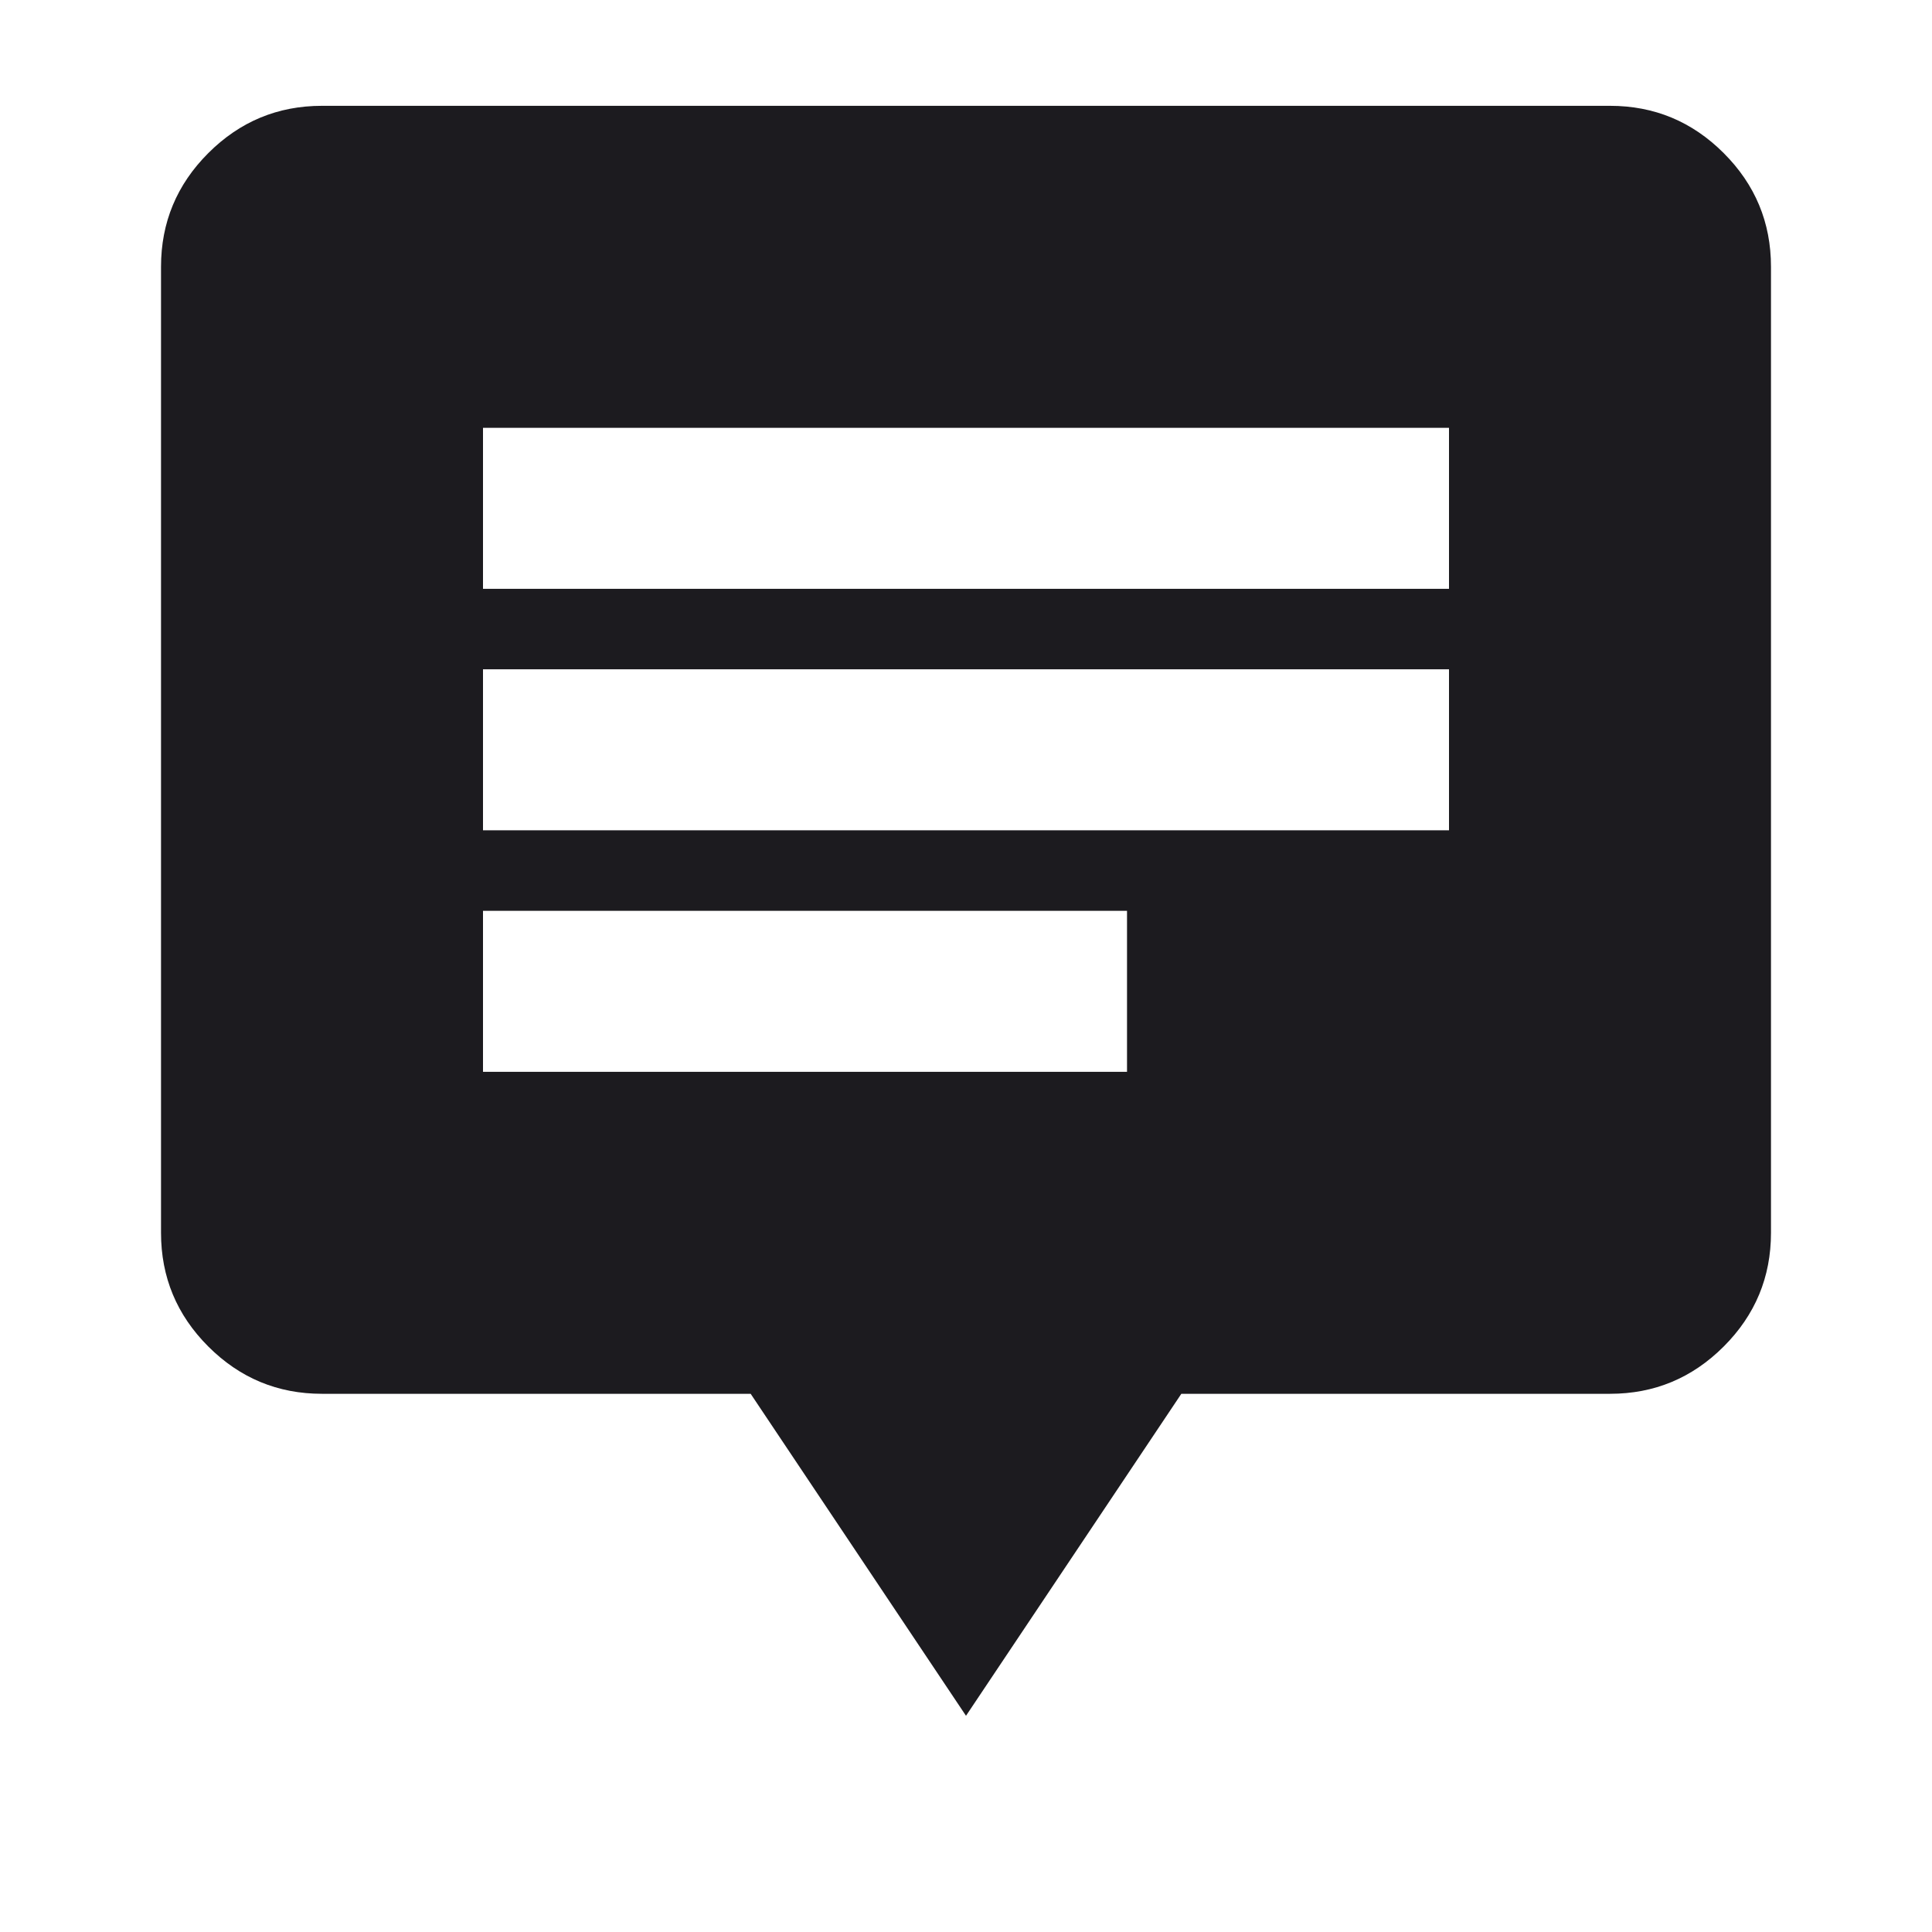 <svg width="35" height="35" viewBox="0 0 35 35" fill="none" xmlns="http://www.w3.org/2000/svg">
<mask id="mask0_168_2966" style="mask-type:alpha" maskUnits="userSpaceOnUse" x="0" y="0" width="35" height="35">
<rect width="35" height="35" fill="#D9D9D9"/>
</mask>
<g mask="url(#mask0_168_2966)">
<path d="M8.75 19.417H20.417V16.5H8.75V19.417ZM8.75 15.042H26.25V12.125H8.75V15.042ZM8.75 10.667H26.25V7.75H8.75V10.667ZM17.5 31.083L13.599 25.25H5.833C5.031 25.25 4.345 24.965 3.773 24.393C3.202 23.822 2.917 23.136 2.917 22.333V4.833C2.917 4.031 3.202 3.345 3.773 2.774C4.345 2.202 5.031 1.917 5.833 1.917H29.167C29.969 1.917 30.655 2.202 31.227 2.774C31.798 3.345 32.083 4.031 32.083 4.833V22.333C32.083 23.136 31.798 23.822 31.227 24.393C30.655 24.965 29.969 25.25 29.167 25.25H21.401L17.5 31.083Z" fill="#1C1B1F"/>
</g>
</svg>
